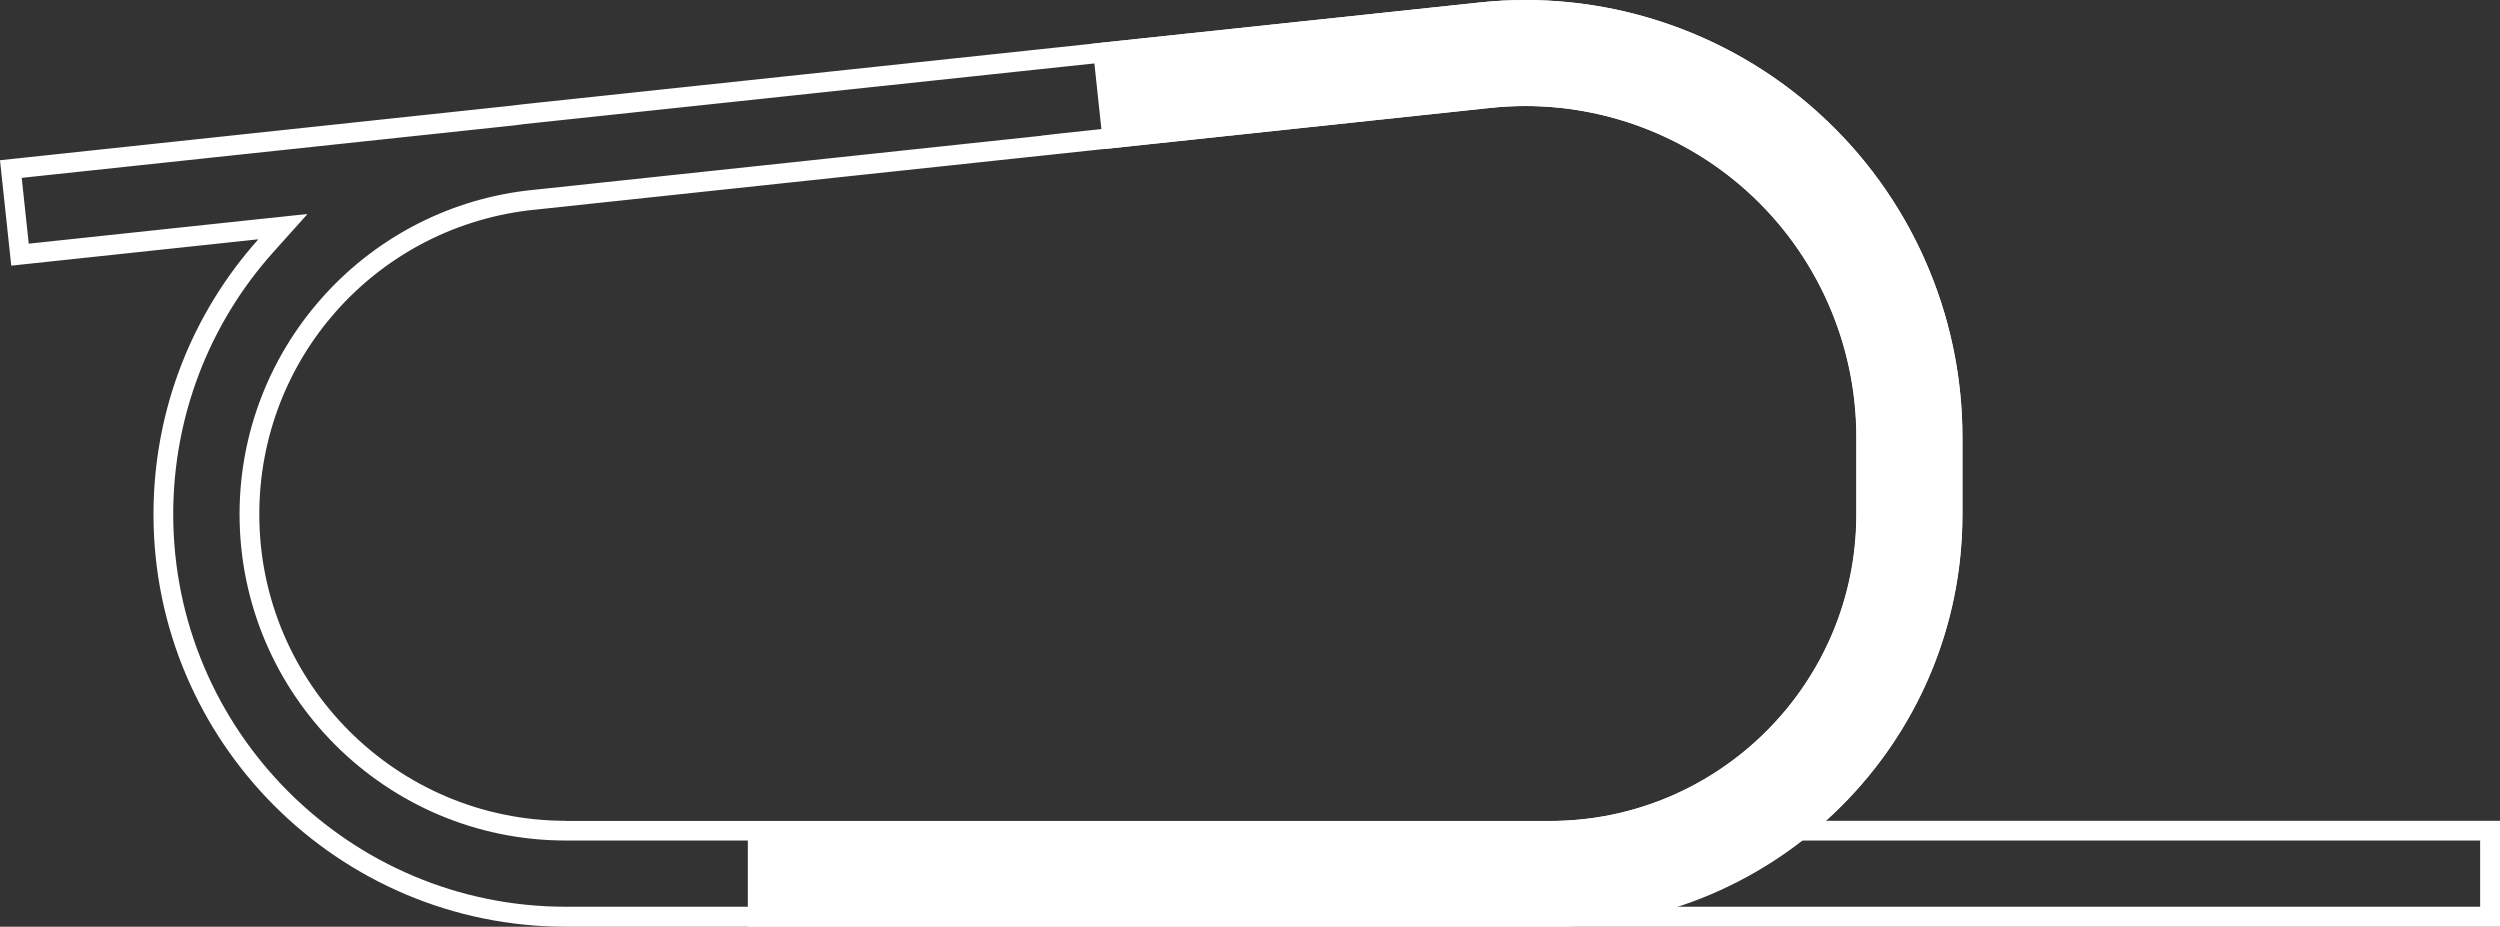 <?xml version="1.0" encoding="UTF-8"?>
<svg xmlns="http://www.w3.org/2000/svg" viewBox="0 0 188.78 69.98">
  <rect x="0" y="0" width="188.78" height="69.98" fill="#333333" stroke="none"/>
  <defs>
    <style>
      .cls-1 {
        fill: #ffffff;
        stroke-width: 0px;
      }
    </style>
  </defs>
  <g id="AL_1400">
    <path class="cls-1" d="m137.25,8.46C130.3,2.21,120.99-.8,111.71.19l-29.23,3.11.85,7.96,29.23-3.11c7.04-.75,14.09,1.54,19.35,6.27,5.26,4.73,8.28,11.5,8.28,18.58v5.86c0,12.76-10.38,23.14-23.14,23.14h-60.58v8h60.58c17.17,0,31.14-13.97,31.14-31.14v-5.86c0-9.34-3.98-18.28-10.93-24.52Z"/>
  </g>
  <g id="Al_A_Outine">
    <path class="cls-1" d="m115.19,1.5c7.79,0,15.27,2.87,21.06,8.07,6.63,5.96,10.43,14.49,10.43,23.41v5.86c0,8.37-3.58,16.4-9.83,22.02l-2.9,2.61h53.33v5H42.72c-16.34,0-29.64-13.3-29.64-29.64,0-7.32,2.68-14.34,7.54-19.77l2.6-2.9-3.88.41-17.17,1.83-.53-4.97,37.17-3.96.25-.03c.17-.02.34-.05.52-.07L111.86,1.68c1.1-.12,2.22-.18,3.32-.18h0m-36.53,8.75l-38.96,4.15c-12.32,1.53-21.6,12.03-21.6,24.43,0,13.59,11.05,24.64,24.64,24.64h74.31c13.59,0,24.64-11.05,24.64-24.64v-5.86c0-7.5-3.2-14.68-8.78-19.69-4.87-4.38-11.16-6.79-17.72-6.79-.93,0-1.87.05-2.79.15l-32.25,3.43-1.49.17h0M115.19,0c-1.16,0-2.32.06-3.48.19L39.43,7.88c-.27.03-.54.07-.81.1L0,12.1l.85,7.96,18.66-1.99c-4.95,5.53-7.92,12.82-7.92,20.77,0,17.17,13.97,31.14,31.14,31.14h146.05v-8h-50.93c6.34-5.7,10.33-13.96,10.33-23.14v-5.86c0-9.34-3.98-18.28-10.93-24.52C131.17,3,123.29,0,115.19,0h0ZM42.72,61.98c-12.76,0-23.14-10.38-23.14-23.14,0-11.72,8.7-21.51,20.29-22.95l40.43-4.31h0s32.25-3.44,32.25-3.44c.88-.09,1.76-.14,2.63-.14,6.13,0,12.11,2.27,16.71,6.41,5.26,4.73,8.28,11.5,8.28,18.58v5.86c0,12.76-10.38,23.14-23.14,23.14H42.72Z"/>
  </g>
</svg>
